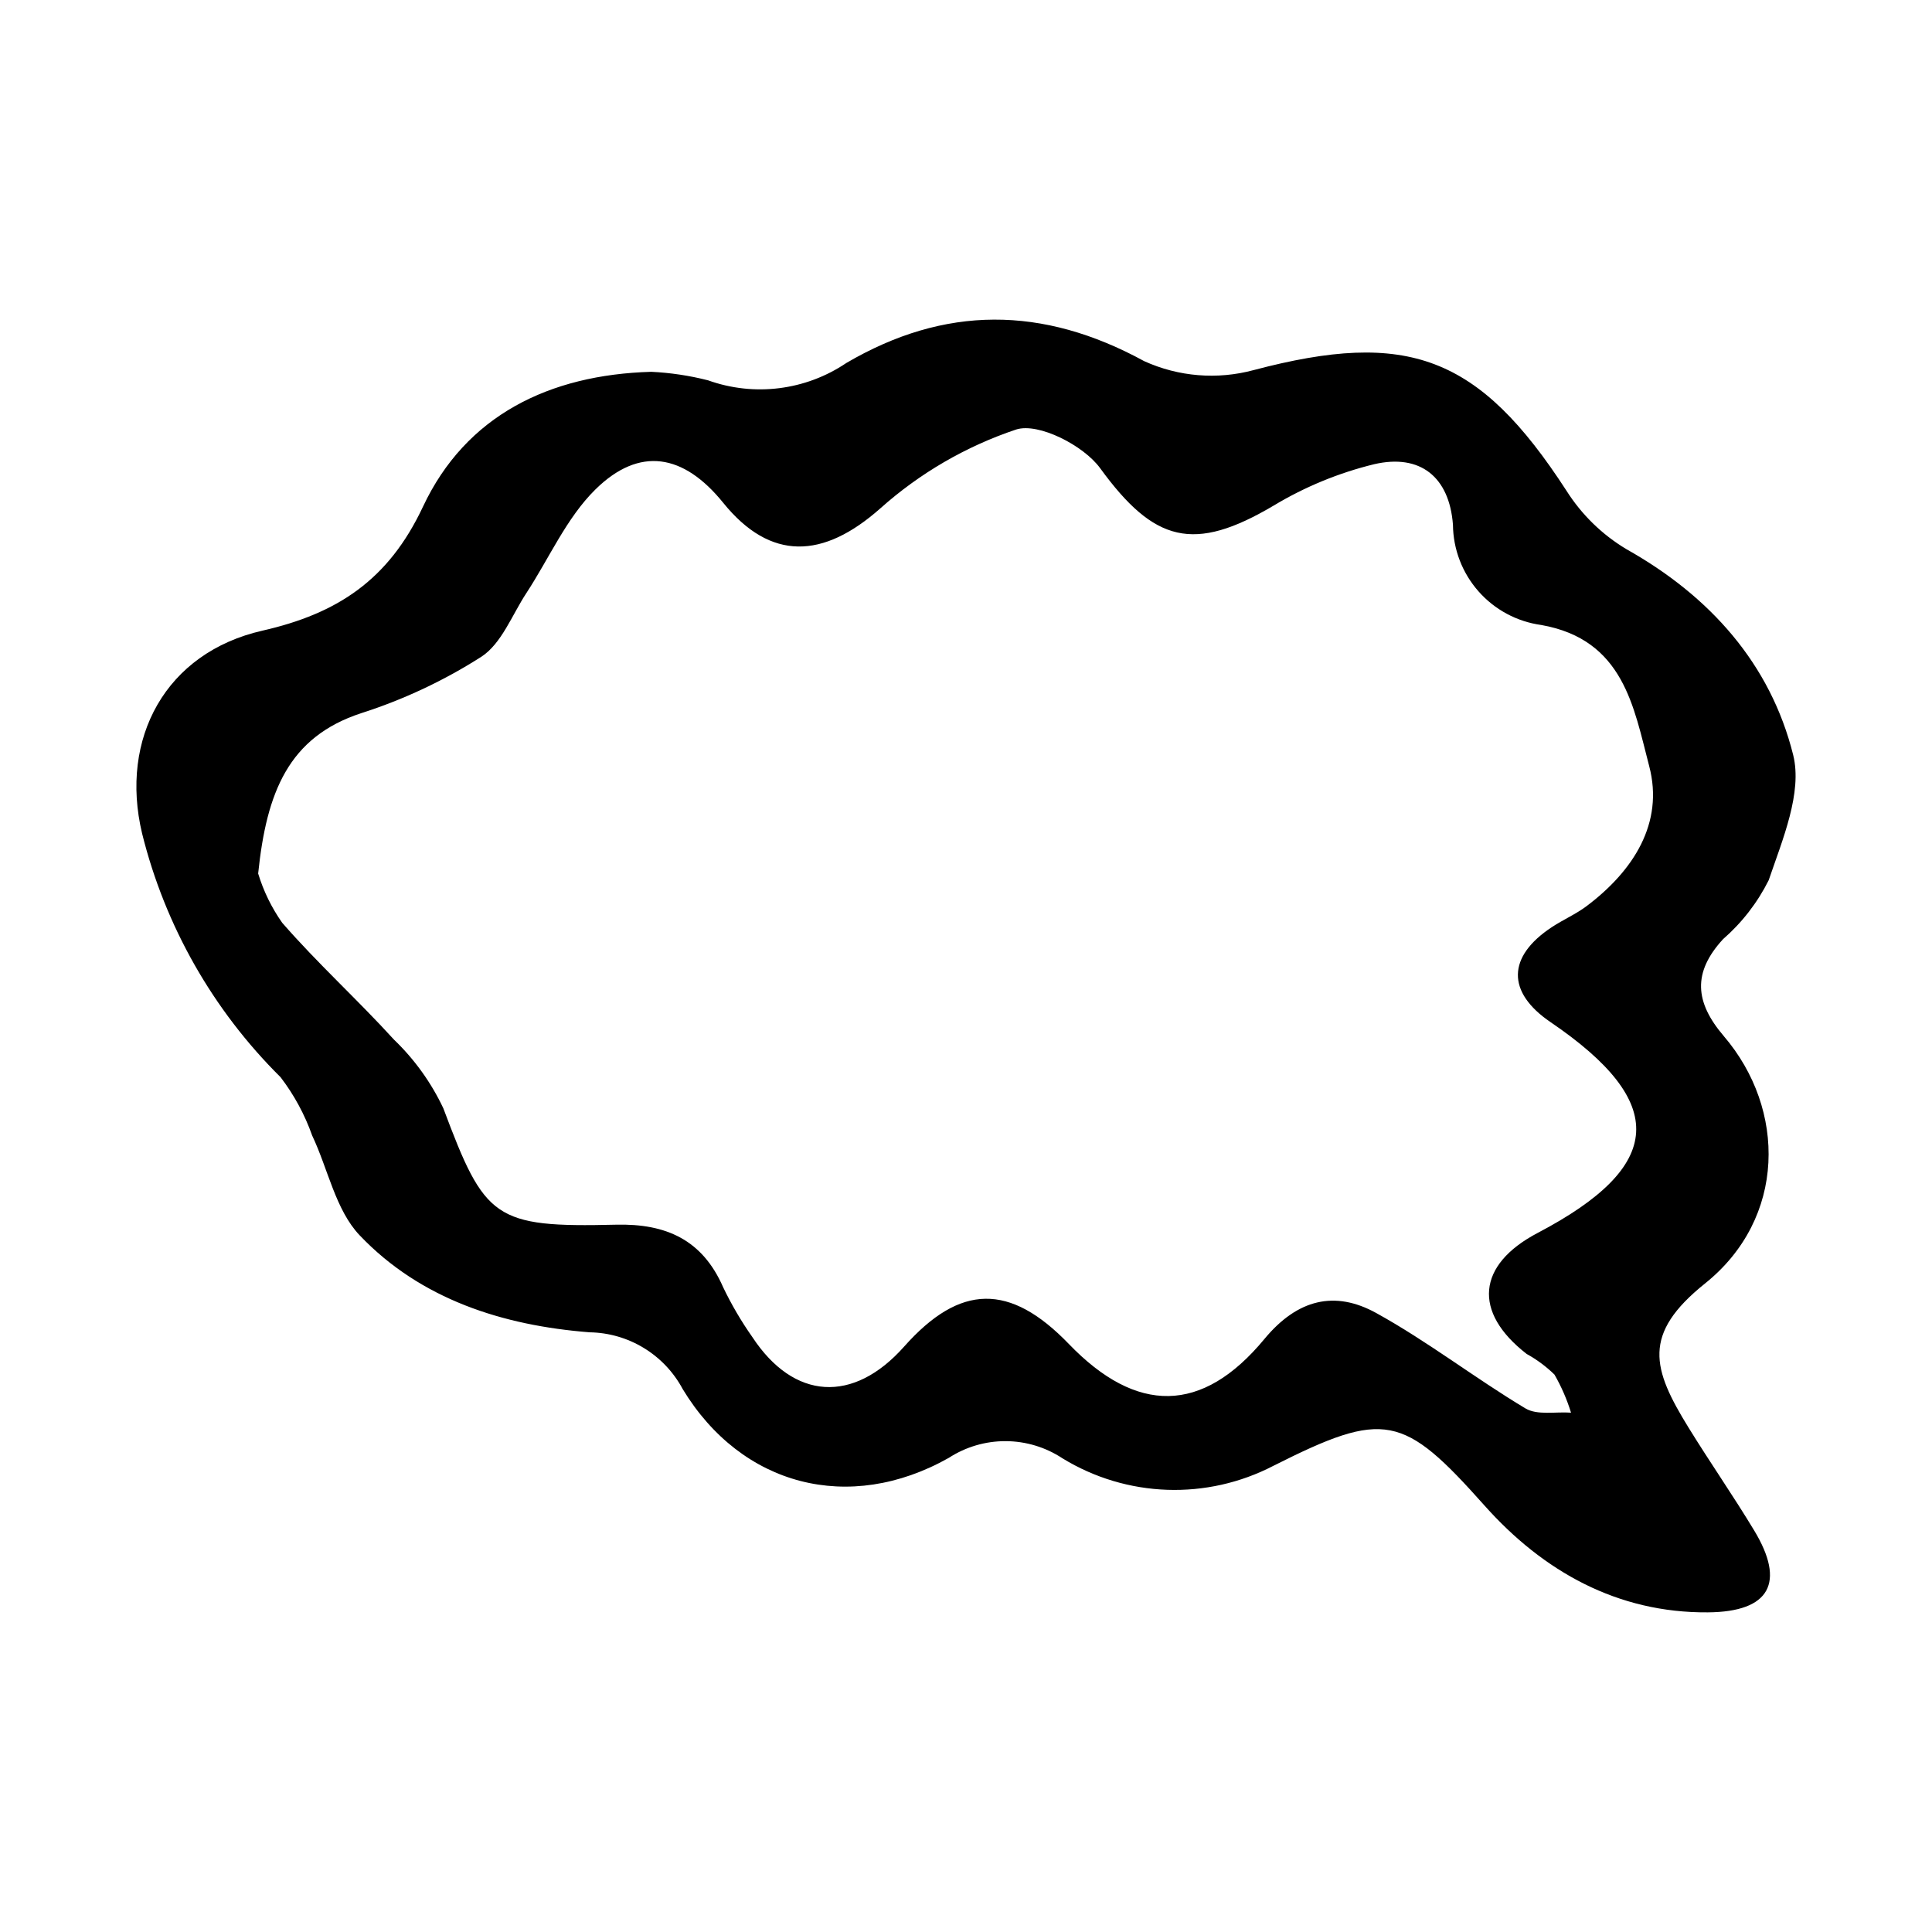 <?xml version="1.0" encoding="UTF-8"?>
<!-- Uploaded to: SVG Repo, www.svgrepo.com, Generator: SVG Repo Mixer Tools -->
<svg fill="#000000" width="800px" height="800px" version="1.1" viewBox="144 144 512 512" xmlns="http://www.w3.org/2000/svg">
 <path d="m316.55 242.53c5.098 0.242 10.156 1 15.098 2.262 12.254 4.387 25.863 2.68 36.648-4.602 26.012-15.238 51.957-15.234 78.93-0.48 9.098 4.129 19.348 4.969 28.996 2.371 40.801-10.793 59.668-3.891 82.914 31.973 4.008 6.324 9.441 11.625 15.863 15.473 22.168 12.438 38.191 30.406 44.211 54.543 2.488 9.977-2.836 22.473-6.484 33.184h0.004c-2.977 5.957-7.094 11.273-12.117 15.648-8.074 8.797-7.512 16.648 0.219 25.688 16.574 19.371 16.566 48.273-4.981 65.543-16.754 13.43-14.023 22.555-4.328 38.266 5.652 9.16 11.809 18.012 17.371 27.223 8.246 13.66 4.316 21.547-12.301 21.668-23.941 0.18-43.621-10.832-59.203-28.328-21.535-24.184-26.438-25.355-55.863-10.539-17.707 9.215-38.949 8.473-55.969-1.957-4.465-2.945-9.695-4.527-15.043-4.547-5.352-0.02-10.59 1.52-15.078 4.434-26.41 14.887-54.914 7.519-70.527-18.25h0.004c-2.398-4.473-5.949-8.227-10.281-10.867-4.336-2.644-9.293-4.078-14.371-4.16-22.949-1.801-44.746-8.688-60.945-25.703-6.394-6.719-8.383-17.582-12.594-26.453-1.965-5.559-4.793-10.773-8.375-15.457-17.914-17.754-30.605-40.086-36.688-64.566-6.039-25.223 6.246-47.938 31.902-53.773 19.809-4.508 33.387-13.375 42.527-32.844 11.367-24.211 33.516-34.973 60.461-35.746zm-104.14 132.96v-0.004c1.418 4.668 3.57 9.078 6.379 13.062 9.359 10.754 19.992 20.387 29.598 30.941v0.004c5.445 5.219 9.887 11.398 13.102 18.223 10.996 29.332 13.438 31.613 45.797 30.84 13.199-0.316 22.836 3.981 28.332 16.527v0.004c2.215 4.625 4.809 9.059 7.762 13.25 11.004 16.73 26.762 17.68 40.219 2.527 14.82-16.688 28.043-16.895 43.672-0.68 17.895 18.566 35.293 18.621 51.793-1.316 8.773-10.602 18.684-12.953 29.648-6.906 13.668 7.539 26.129 17.238 39.547 25.281 3.129 1.875 8.008 0.832 12.078 1.129v0.004c-1.082-3.519-2.555-6.91-4.394-10.102-2.199-2.141-4.672-3.977-7.359-5.461-14.328-11.105-13.172-23.633 2.926-32.082 33.684-17.68 34.711-34.562 3.402-55.852-11.66-7.93-11.543-17.355 0.375-25.203 2.992-1.969 6.356-3.422 9.203-5.566 12.34-9.297 20.535-21.961 16.566-37.059-4.078-15.523-6.715-33.543-28.594-37.418h0.004c-6.445-0.879-12.359-4.047-16.66-8.93-4.301-4.879-6.703-11.145-6.762-17.652-0.961-12.707-8.715-18.859-20.898-16.027h0.004c-9.367 2.289-18.332 5.977-26.59 10.945-21.23 12.574-31.707 9.758-46.023-9.906-4.375-6.012-16.312-12.133-22.25-10.238-13.293 4.453-25.543 11.566-36 20.906-15.109 13.383-29.07 14.051-41.652-1.508-10.449-12.918-22.141-15.039-33.852-3.508-7.672 7.555-12.25 18.238-18.297 27.465-3.809 5.809-6.562 13.371-11.93 16.871-9.918 6.332-20.617 11.355-31.824 14.945-19.305 6.324-25.094 20.977-27.32 42.488z"/>
</svg>